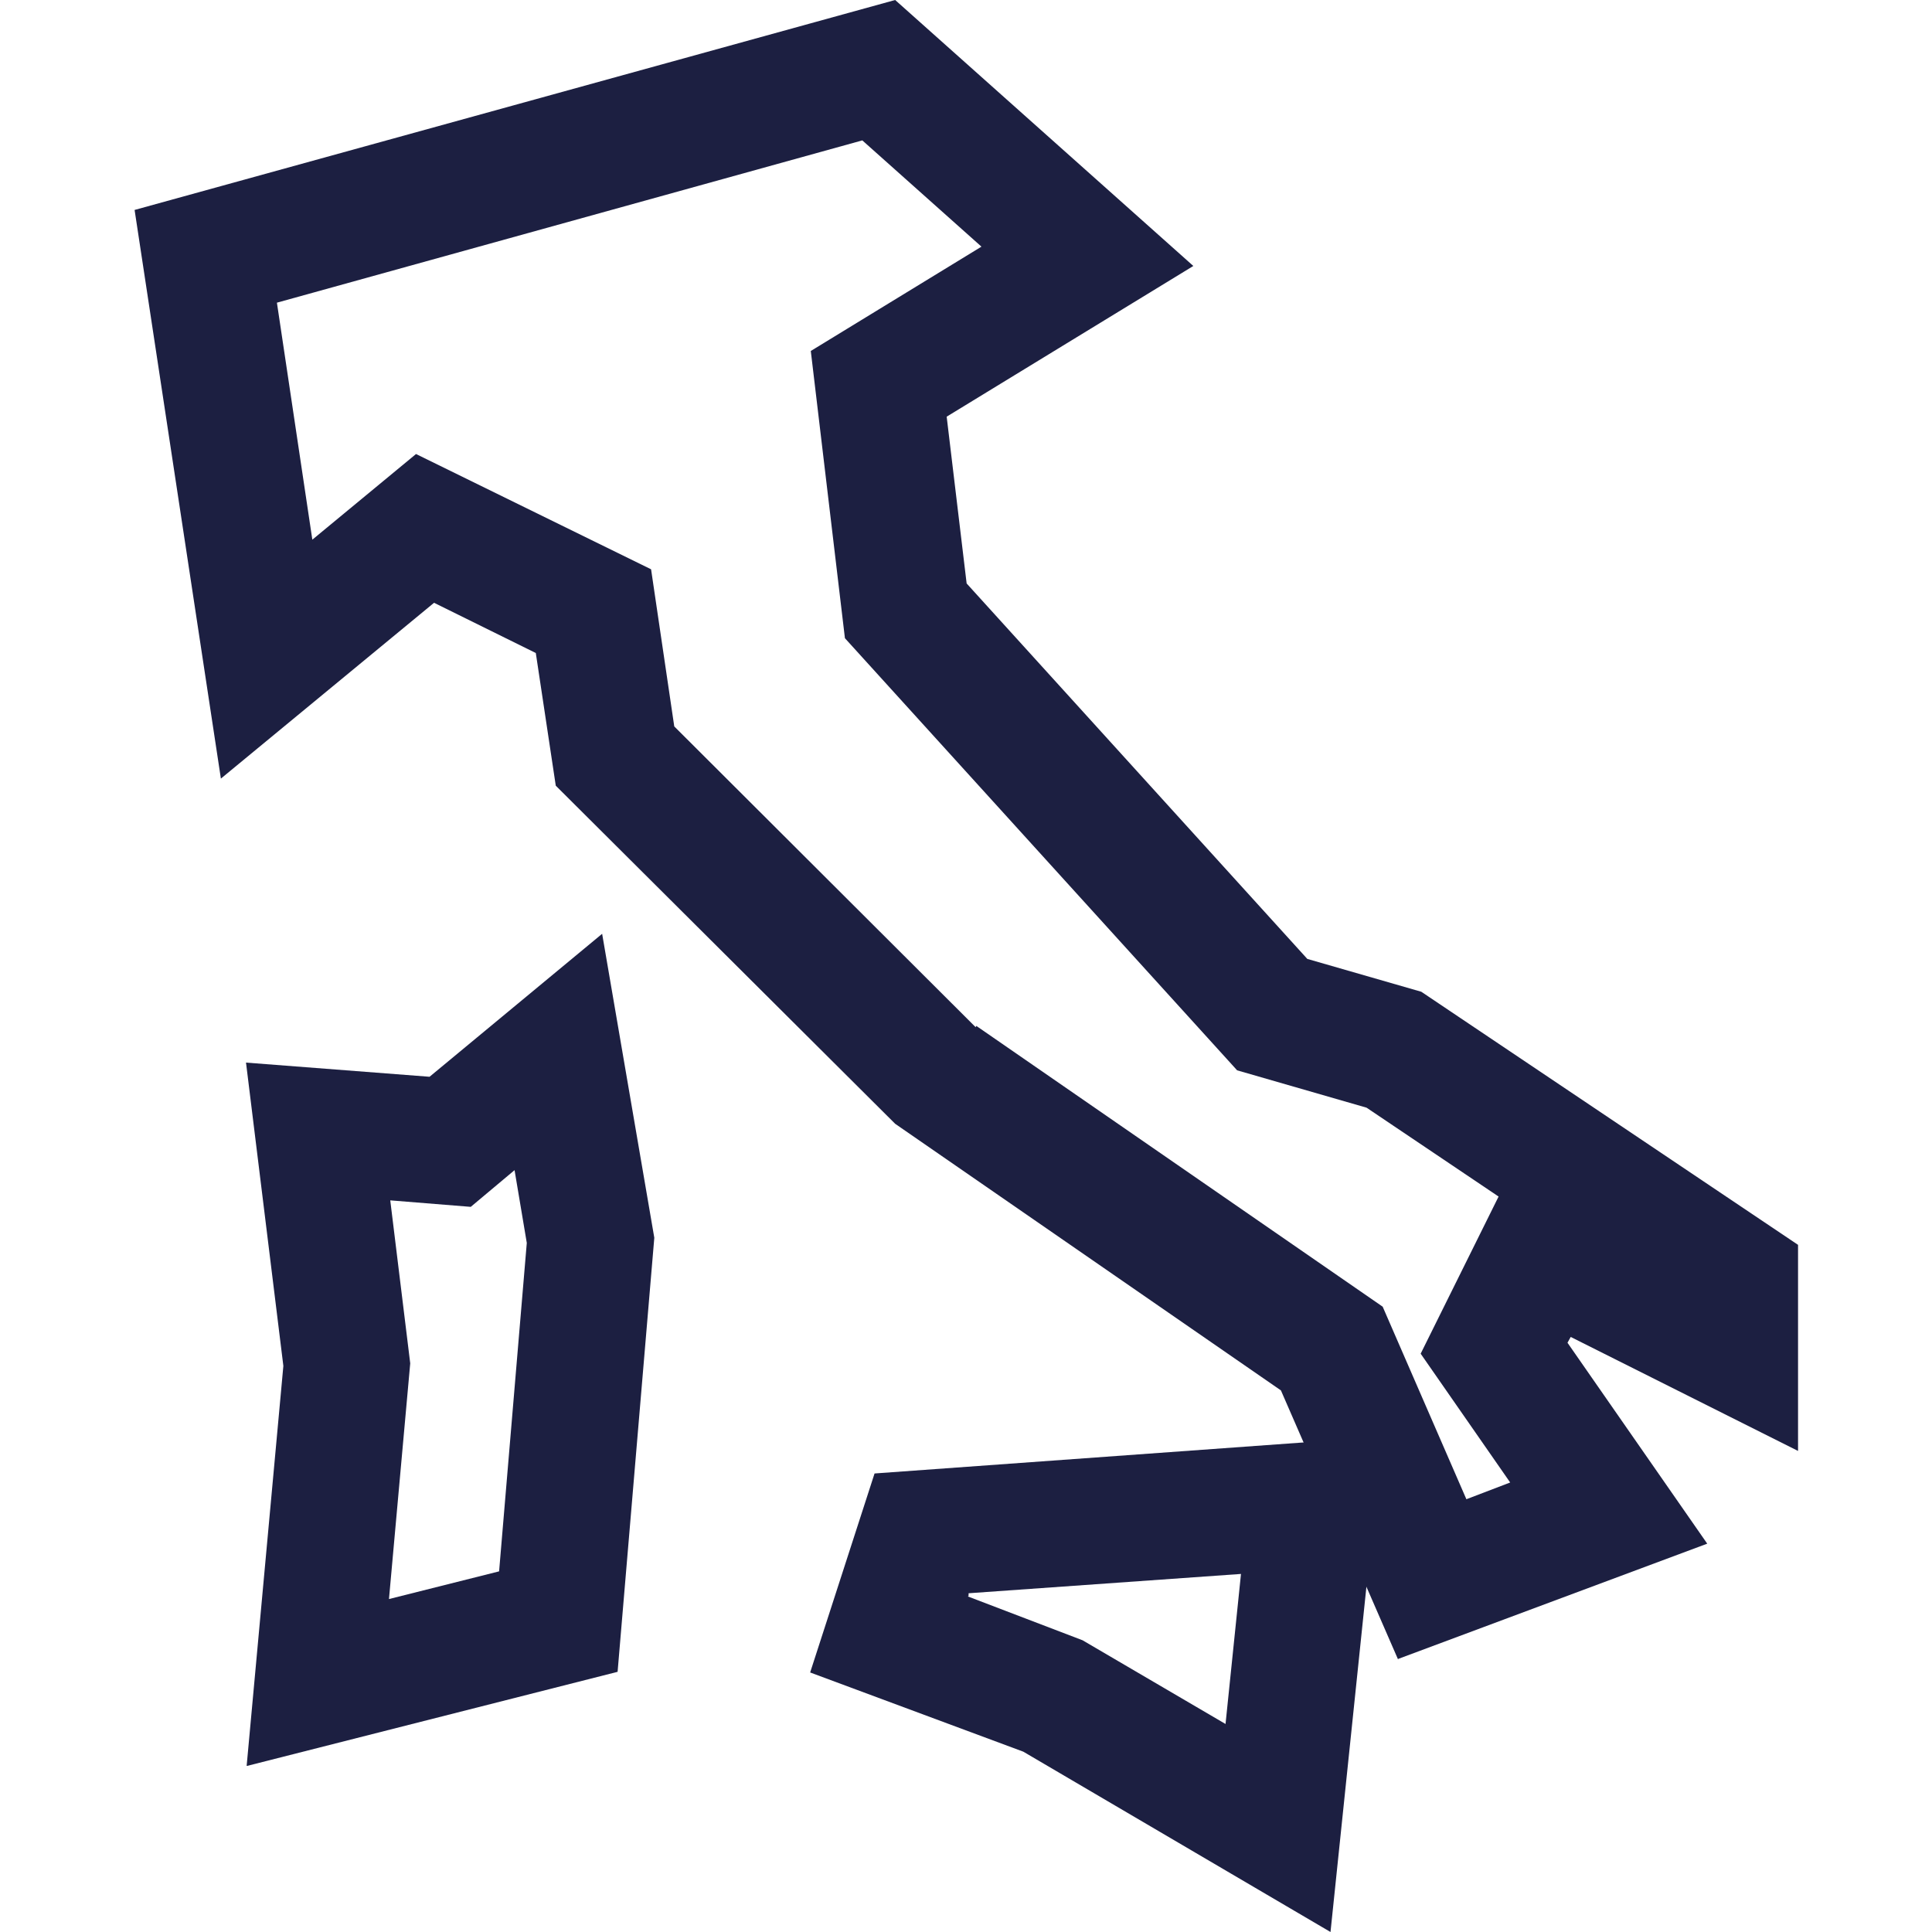 <?xml version="1.0" encoding="UTF-8"?>
<svg xmlns="http://www.w3.org/2000/svg" id="a" viewBox="0 0 30 30">
  <g id="b">
    <path d="M21.71,25.77l-1.82-4.18-5.99-4.14-5.27-5.25-.31-2.06-1.58-.78-3.31,2.73L2.09,3.26,13.9,0l4.63,4.13-3.83,2.34.31,2.59,5.29,5.83,1.77.51,5.85,3.93v3.2l-3.53-1.77-.05.09,2.17,3.12-4.8,1.79ZM15.16,15.93l6.31,4.36,1.3,2.99.68-.26-1.39-2,1.21-2.44-2.05-1.38-2.01-.58-6.09-6.71-.53-4.46,2.65-1.62-1.85-1.65-9.09,2.52.55,3.68,1.61-1.33,3.65,1.79.36,2.44,4.68,4.67Z" style="fill:#1c1f41;"></path>
  </g>
  <g id="c">
    <path d="M20.66,30l-4.77-2.8-3.31-1.23,1-3.09,7.88-.57-.8,7.69ZM15.03,24.79l1.78.68,2.22,1.3.24-2.33-4.23.3v.04Z" style="fill:#1c1f41;"></path>
  </g>
  <g id="d">
    <path d="M3.83,27.42l.57-6.21-.58-4.71,2.85.22,2.68-2.22.81,4.72-.57,6.74-5.75,1.46ZM6.06,18.64l.31,2.53-.33,3.66,1.71-.43.43-5.1-.19-1.13-.68.57-1.24-.1Z" style="fill:#1c1f41;"></path>
  </g>
</svg>
